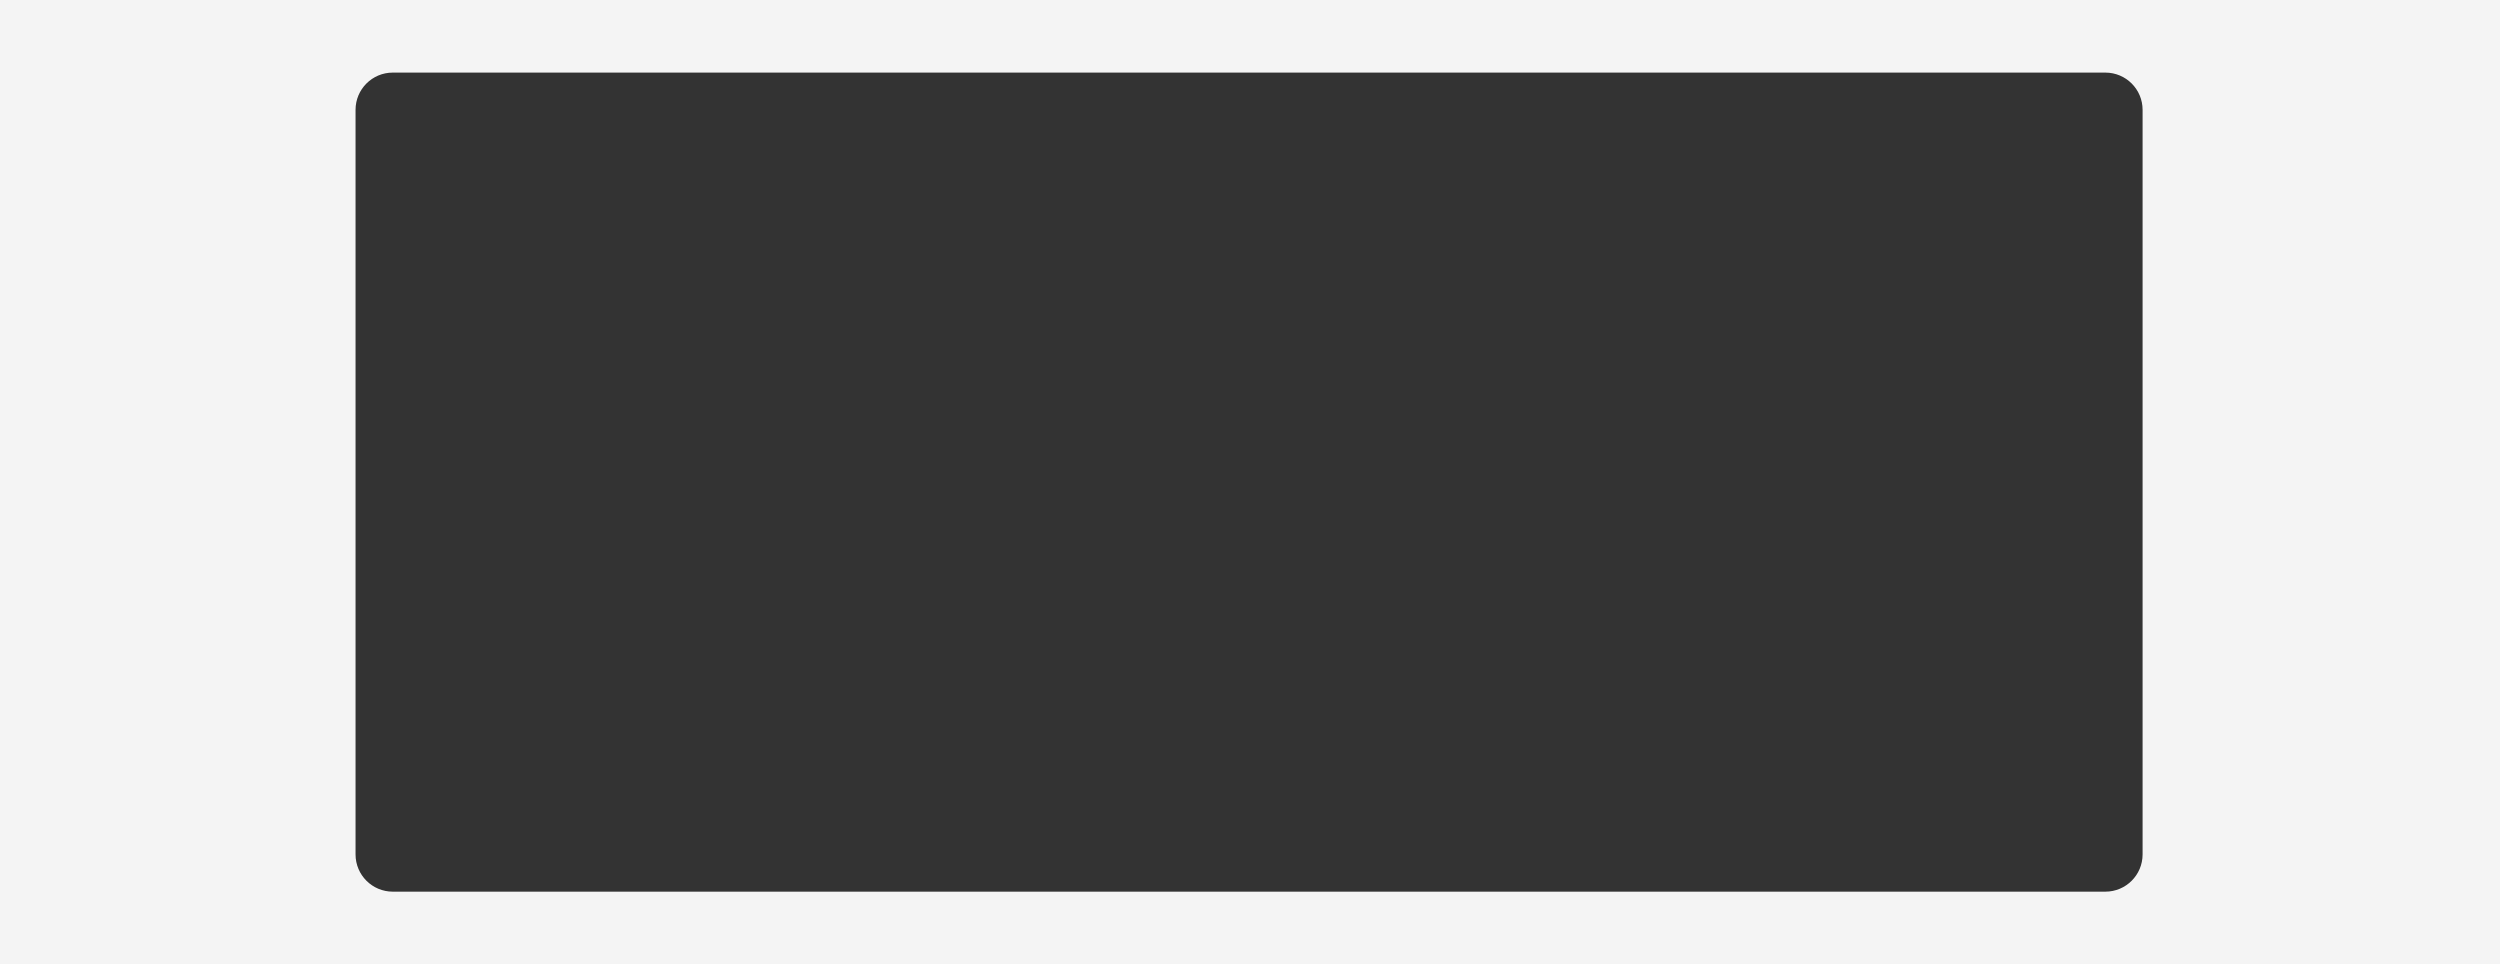 <?xml version="1.0" encoding="UTF-8"?> <svg xmlns="http://www.w3.org/2000/svg" width="1343" height="518" viewBox="0 0 1343 518" fill="none"><rect x="0" y="0" width="1343" height="518" fill="#333333" stroke="none"/><path fill-rule="evenodd" clip-rule="evenodd" d="M1343 0H0V518H1343V0ZM211 39C199.954 39 191 47.954 191 59V459C191 470.046 199.954 479 211 479H1131C1142.05 479 1151 470.046 1151 459V59C1151 47.954 1142.05 39 1131 39H211Z" fill="#F4F4F4"></path></svg> 